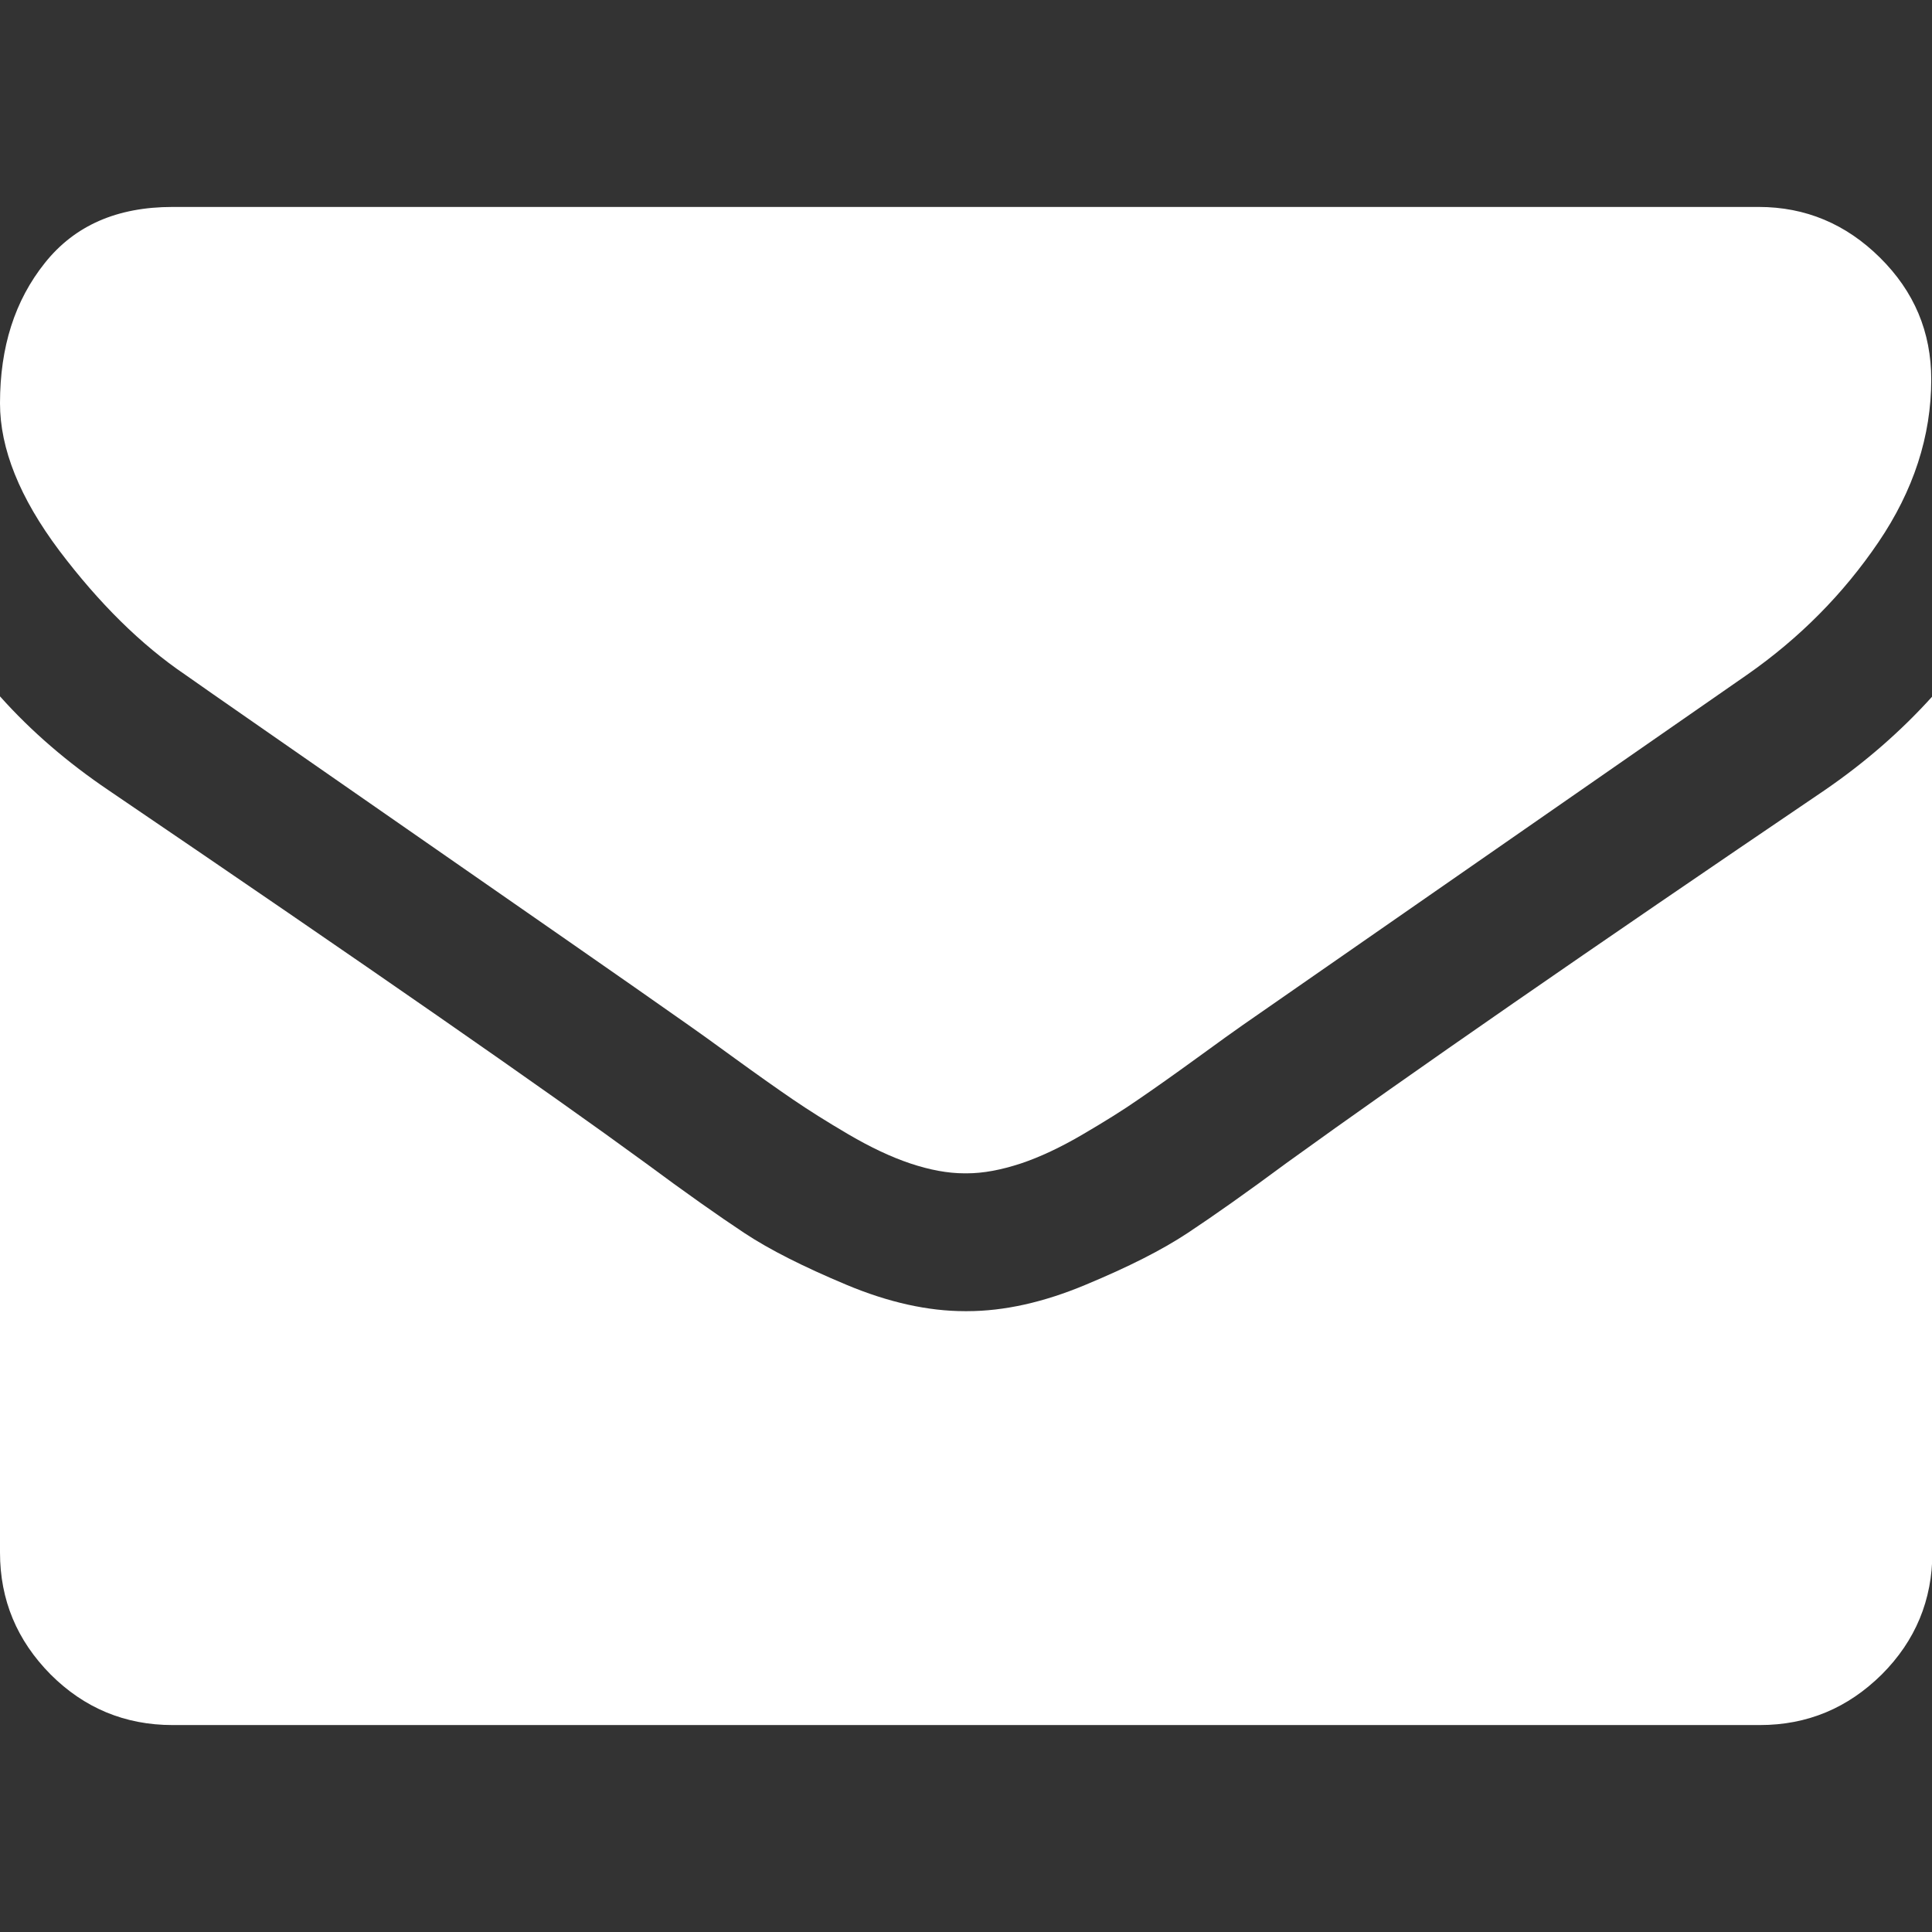 <?xml version="1.0" encoding="utf-8"?>
<!-- Generator: Adobe Illustrator 22.1.0, SVG Export Plug-In . SVG Version: 6.00 Build 0)  -->
<svg version="1.1" id="Capa_1" xmlns="http://www.w3.org/2000/svg" xmlns:xlink="http://www.w3.org/1999/xlink" x="0px" y="0px"
	 viewBox="0 0 511.6 511.6" style="enable-background:new 0 0 511.6 511.6;" xml:space="preserve">
<rect x="0" y="0" width="511.6" height="511.6" fill="#333333" stroke="none"/>
<style type="text/css">
	.st0{fill:#FFFFFF;}
</style>
<g>
	<g>
		<path class="st0" d="M49.1,178.7c6.5,4.6,26,18.1,58.5,40.7c32.5,22.6,57.5,39.9,74.8,52.1c1.9,1.3,5.9,4.2,12.1,8.7
			c6.2,4.5,11.3,8.1,15.4,10.9c4.1,2.8,9,5.9,14.8,9.3c5.8,3.4,11.3,6,16.4,7.7c5.1,1.7,9.9,2.6,14.3,2.6h0.3h0.3
			c4.4,0,9.1-0.9,14.3-2.6c5.1-1.7,10.6-4.3,16.4-7.7c5.8-3.4,10.8-6.5,14.8-9.3c4.1-2.8,9.2-6.4,15.4-10.9
			c6.2-4.5,10.2-7.4,12.1-8.7c17.5-12.2,62.1-43.1,133.6-92.8c13.9-9.7,25.5-21.4,34.8-35.1c9.3-13.7,14-28.1,14-43.1
			c0-12.6-4.5-23.3-13.6-32.3c-9-8.9-19.7-13.4-32.1-13.4H45.7c-14.7,0-25.9,4.9-33.8,14.8C3.9,79.6,0,91.9,0,106.8
			c0,12,5.2,25,15.7,39C26.2,159.7,37.3,170.7,49.1,178.7z"/>
		<path class="st0" d="M483.1,209.3c-62.4,42.3-109.8,75.1-142.2,98.5c-10.8,8-19.6,14.2-26.4,18.7c-6.8,4.5-15.7,9-27,13.7
			c-11.2,4.7-21.7,7-31.4,7h-0.3h-0.3c-9.7,0-20.2-2.3-31.4-7c-11.2-4.7-20.2-9.2-27-13.7c-6.8-4.5-15.6-10.7-26.4-18.7
			c-25.7-18.8-73-51.7-141.9-98.5C18,202,8.4,193.8,0,184.4v226.7c0,12.6,4.5,23.3,13.4,32.3c8.9,8.9,19.7,13.4,32.3,13.4h420.3
			c12.6,0,23.3-4.5,32.3-13.4c8.9-8.9,13.4-19.7,13.4-32.3V184.4C503.4,193.6,493.9,201.9,483.1,209.3z"/>
	</g>
</g>
</svg>
